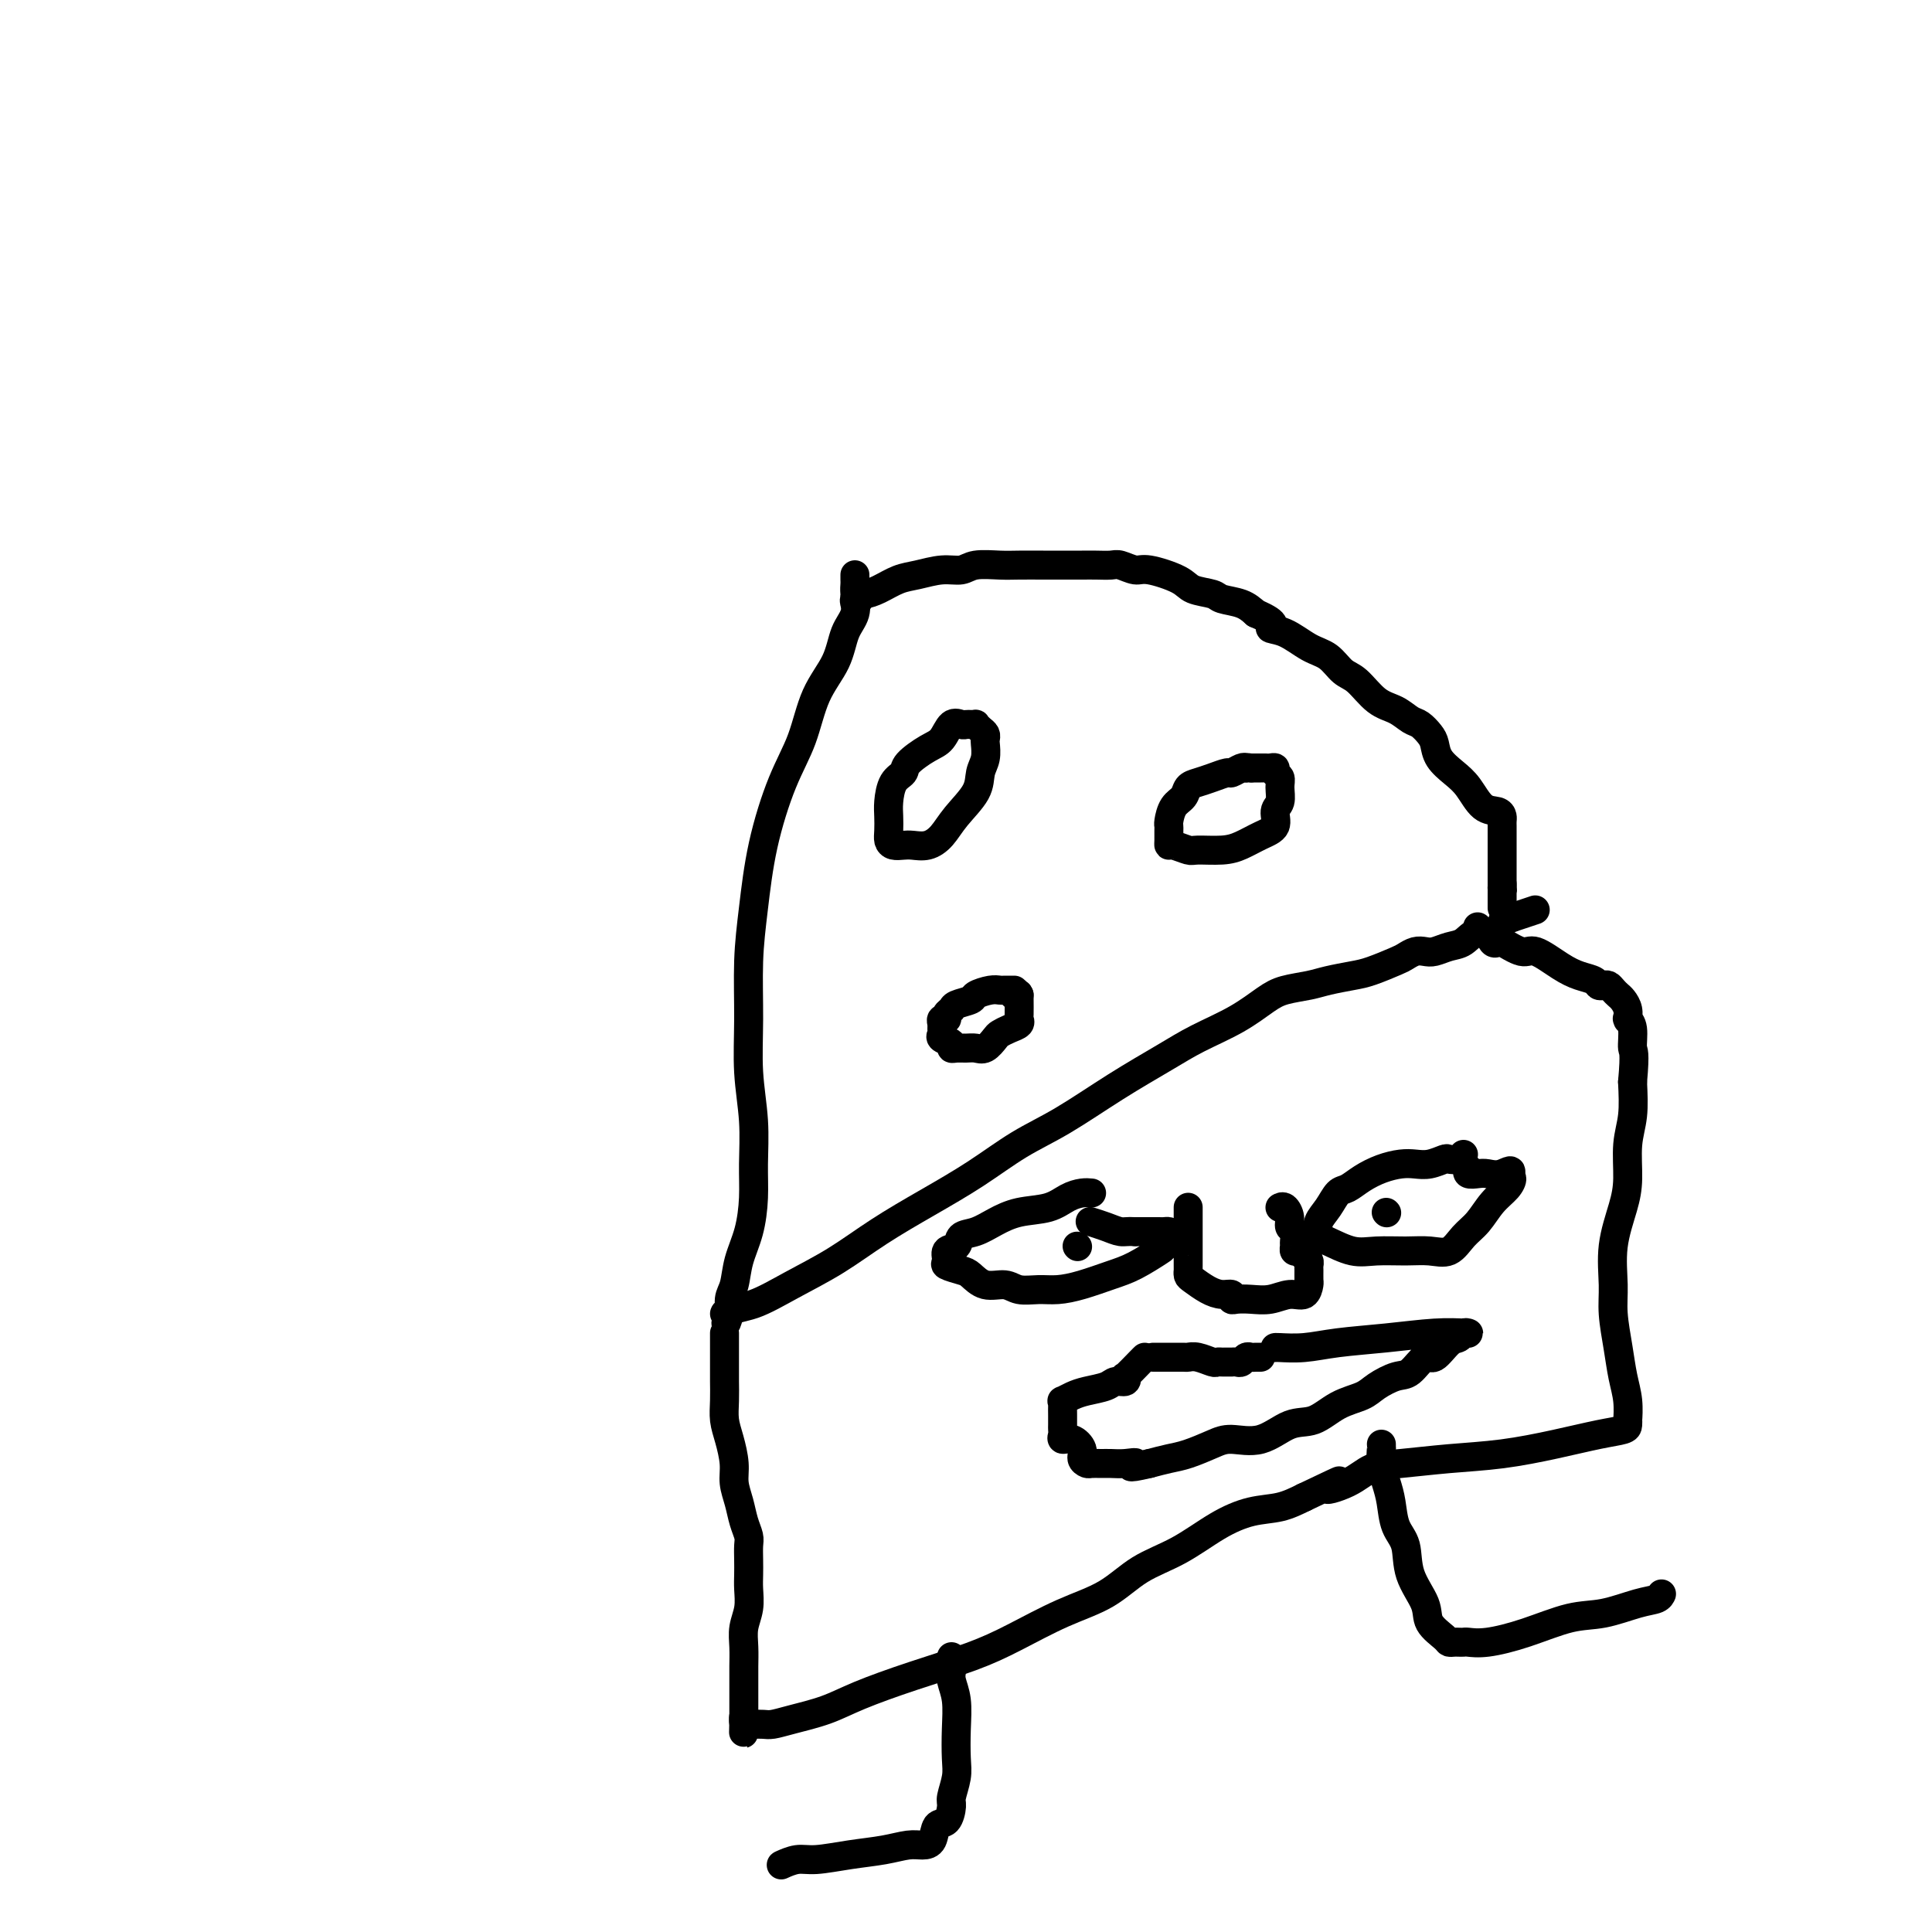 <svg viewBox='0 0 400 400' version='1.1' xmlns='http://www.w3.org/2000/svg' xmlns:xlink='http://www.w3.org/1999/xlink'><g fill='none' stroke='#000000' stroke-width='6' stroke-linecap='round' stroke-linejoin='round'><path d='M177,125c-0.117,-0.454 -0.233,-0.908 0,-1c0.233,-0.092 0.817,0.179 1,0c0.183,-0.179 -0.035,-0.807 0,-1c0.035,-0.193 0.322,0.049 1,0c0.678,-0.049 1.746,-0.390 3,-1c1.254,-0.610 2.693,-1.488 4,-2c1.307,-0.512 2.482,-0.659 4,-1c1.518,-0.341 3.381,-0.876 5,-1c1.619,-0.124 2.996,0.163 4,0c1.004,-0.163 1.636,-0.776 3,-1c1.364,-0.224 3.460,-0.060 5,0c1.540,0.060 2.523,0.016 4,0c1.477,-0.016 3.450,-0.004 5,0c1.550,0.004 2.679,-0.000 4,0c1.321,0.000 2.833,0.004 4,0c1.167,-0.004 1.989,-0.017 3,0c1.011,0.017 2.211,0.063 3,0c0.789,-0.063 1.168,-0.234 2,0c0.832,0.234 2.118,0.875 3,1c0.882,0.125 1.361,-0.265 3,0c1.639,0.265 4.438,1.183 6,2c1.562,0.817 1.888,1.531 3,2c1.112,0.469 3.009,0.693 4,1c0.991,0.307 1.074,0.698 2,1c0.926,0.302 2.693,0.515 4,1c1.307,0.485 2.153,1.243 3,2'/><path d='M260,127c5.205,2.209 3.218,2.732 3,3c-0.218,0.268 1.333,0.282 3,1c1.667,0.718 3.449,2.139 5,3c1.551,0.861 2.869,1.161 4,2c1.131,0.839 2.074,2.218 3,3c0.926,0.782 1.833,0.968 3,2c1.167,1.032 2.592,2.910 4,4c1.408,1.090 2.797,1.394 4,2c1.203,0.606 2.219,1.516 3,2c0.781,0.484 1.329,0.542 2,1c0.671,0.458 1.467,1.318 2,2c0.533,0.682 0.803,1.188 1,2c0.197,0.812 0.322,1.930 1,3c0.678,1.070 1.909,2.094 3,3c1.091,0.906 2.044,1.696 3,3c0.956,1.304 1.916,3.124 3,4c1.084,0.876 2.290,0.810 3,1c0.710,0.190 0.922,0.636 1,1c0.078,0.364 0.021,0.646 0,1c-0.021,0.354 -0.006,0.781 0,1c0.006,0.219 0.001,0.229 0,1c-0.001,0.771 -0.000,2.302 0,3c0.000,0.698 0.000,0.564 0,1c-0.000,0.436 -0.000,1.444 0,2c0.000,0.556 0.000,0.660 0,1c-0.000,0.340 -0.000,0.916 0,1c0.000,0.084 0.000,-0.324 0,0c-0.000,0.324 -0.000,1.378 0,2c0.000,0.622 0.000,0.811 0,1'/><path d='M311,183c0.155,2.556 0.041,1.445 0,1c-0.041,-0.445 -0.011,-0.224 0,0c0.011,0.224 0.003,0.452 0,1c-0.003,0.548 -0.001,1.417 0,2c0.001,0.583 0.000,0.881 0,1c-0.000,0.119 -0.000,0.060 0,0'/><path d='M177,119c-0.004,0.344 -0.007,0.687 0,1c0.007,0.313 0.026,0.595 0,1c-0.026,0.405 -0.097,0.933 0,2c0.097,1.067 0.361,2.674 0,4c-0.361,1.326 -1.348,2.371 -2,4c-0.652,1.629 -0.969,3.840 -2,6c-1.031,2.160 -2.776,4.268 -4,7c-1.224,2.732 -1.925,6.087 -3,9c-1.075,2.913 -2.522,5.384 -4,9c-1.478,3.616 -2.985,8.378 -4,13c-1.015,4.622 -1.536,9.103 -2,13c-0.464,3.897 -0.871,7.209 -1,11c-0.129,3.791 0.018,8.062 0,12c-0.018,3.938 -0.203,7.542 0,11c0.203,3.458 0.794,6.769 1,10c0.206,3.231 0.028,6.381 0,9c-0.028,2.619 0.093,4.706 0,7c-0.093,2.294 -0.402,4.794 -1,7c-0.598,2.206 -1.485,4.118 -2,6c-0.515,1.882 -0.657,3.734 -1,5c-0.343,1.266 -0.886,1.948 -1,3c-0.114,1.052 0.200,2.476 0,3c-0.200,0.524 -0.914,0.150 -1,0c-0.086,-0.150 0.457,-0.075 1,0'/><path d='M151,272c-0.978,3.785 -0.923,1.249 0,0c0.923,-1.249 2.714,-1.210 5,-2c2.286,-0.790 5.066,-2.407 8,-4c2.934,-1.593 6.021,-3.160 9,-5c2.979,-1.840 5.849,-3.952 9,-6c3.151,-2.048 6.582,-4.030 10,-6c3.418,-1.970 6.821,-3.927 10,-6c3.179,-2.073 6.132,-4.262 9,-6c2.868,-1.738 5.651,-3.023 9,-5c3.349,-1.977 7.263,-4.644 11,-7c3.737,-2.356 7.295,-4.400 10,-6c2.705,-1.600 4.555,-2.757 7,-4c2.445,-1.243 5.485,-2.570 8,-4c2.515,-1.430 4.504,-2.961 6,-4c1.496,-1.039 2.499,-1.587 4,-2c1.501,-0.413 3.502,-0.692 5,-1c1.498,-0.308 2.495,-0.646 4,-1c1.505,-0.354 3.520,-0.726 5,-1c1.480,-0.274 2.427,-0.452 4,-1c1.573,-0.548 3.772,-1.466 5,-2c1.228,-0.534 1.487,-0.682 2,-1c0.513,-0.318 1.282,-0.805 2,-1c0.718,-0.195 1.387,-0.099 2,0c0.613,0.099 1.170,0.200 2,0c0.830,-0.200 1.935,-0.701 3,-1c1.065,-0.299 2.092,-0.395 3,-1c0.908,-0.605 1.696,-1.717 3,-2c1.304,-0.283 3.123,0.264 4,0c0.877,-0.264 0.813,-1.340 1,-2c0.187,-0.660 0.625,-0.903 1,-1c0.375,-0.097 0.688,-0.049 1,0'/><path d='M313,190c8.500,-2.833 4.250,-1.417 0,0'/><path d='M150,276c0.000,0.329 0.000,0.659 0,1c-0.000,0.341 -0.000,0.695 0,1c0.000,0.305 0.000,0.563 0,1c-0.000,0.437 -0.001,1.054 0,2c0.001,0.946 0.003,2.222 0,3c-0.003,0.778 -0.011,1.057 0,2c0.011,0.943 0.041,2.548 0,4c-0.041,1.452 -0.151,2.751 0,4c0.151,1.249 0.565,2.448 1,4c0.435,1.552 0.891,3.455 1,5c0.109,1.545 -0.128,2.731 0,4c0.128,1.269 0.623,2.622 1,4c0.377,1.378 0.637,2.781 1,4c0.363,1.219 0.829,2.254 1,3c0.171,0.746 0.047,1.203 0,2c-0.047,0.797 -0.016,1.935 0,3c0.016,1.065 0.018,2.059 0,3c-0.018,0.941 -0.058,1.830 0,3c0.058,1.170 0.212,2.620 0,4c-0.212,1.380 -0.789,2.690 -1,4c-0.211,1.310 -0.057,2.620 0,4c0.057,1.380 0.015,2.831 0,4c-0.015,1.169 -0.004,2.056 0,3c0.004,0.944 0.001,1.947 0,3c-0.001,1.053 -0.000,2.158 0,3c0.000,0.842 0.000,1.421 0,2'/><path d='M154,356c-0.138,5.818 0.018,1.363 0,0c-0.018,-1.363 -0.209,0.367 0,1c0.209,0.633 0.817,0.170 1,0c0.183,-0.170 -0.061,-0.048 0,0c0.061,0.048 0.426,0.022 1,0c0.574,-0.022 1.355,-0.038 2,0c0.645,0.038 1.153,0.132 2,0c0.847,-0.132 2.033,-0.489 4,-1c1.967,-0.511 4.713,-1.177 7,-2c2.287,-0.823 4.113,-1.802 7,-3c2.887,-1.198 6.833,-2.615 11,-4c4.167,-1.385 8.555,-2.737 12,-4c3.445,-1.263 5.948,-2.436 9,-4c3.052,-1.564 6.653,-3.517 10,-5c3.347,-1.483 6.442,-2.495 9,-4c2.558,-1.505 4.581,-3.502 7,-5c2.419,-1.498 5.234,-2.498 8,-4c2.766,-1.502 5.484,-3.506 8,-5c2.516,-1.494 4.831,-2.479 7,-3c2.169,-0.521 4.191,-0.577 6,-1c1.809,-0.423 3.404,-1.211 5,-2'/><path d='M270,310c11.628,-5.543 6.199,-2.900 5,-2c-1.199,0.900 1.833,0.057 4,-1c2.167,-1.057 3.468,-2.327 5,-3c1.532,-0.673 3.294,-0.747 6,-1c2.706,-0.253 6.357,-0.684 10,-1c3.643,-0.316 7.277,-0.518 11,-1c3.723,-0.482 7.533,-1.244 11,-2c3.467,-0.756 6.589,-1.506 9,-2c2.411,-0.494 4.111,-0.732 5,-1c0.889,-0.268 0.967,-0.566 1,-1c0.033,-0.434 0.020,-1.005 0,-1c-0.020,0.005 -0.048,0.586 0,0c0.048,-0.586 0.171,-2.338 0,-4c-0.171,-1.662 -0.636,-3.236 -1,-5c-0.364,-1.764 -0.627,-3.720 -1,-6c-0.373,-2.280 -0.856,-4.883 -1,-7c-0.144,-2.117 0.051,-3.748 0,-6c-0.051,-2.252 -0.350,-5.124 0,-8c0.350,-2.876 1.348,-5.754 2,-8c0.652,-2.246 0.958,-3.860 1,-6c0.042,-2.140 -0.181,-4.807 0,-7c0.181,-2.193 0.766,-3.912 1,-6c0.234,-2.088 0.117,-4.544 0,-7'/><path d='M338,224c0.602,-6.635 0.109,-6.221 0,-7c-0.109,-0.779 0.168,-2.750 0,-4c-0.168,-1.250 -0.780,-1.778 -1,-2c-0.220,-0.222 -0.048,-0.140 0,0c0.048,0.140 -0.029,0.336 0,0c0.029,-0.336 0.162,-1.204 0,-2c-0.162,-0.796 -0.621,-1.520 -1,-2c-0.379,-0.480 -0.679,-0.716 -1,-1c-0.321,-0.284 -0.662,-0.615 -1,-1c-0.338,-0.385 -0.673,-0.824 -1,-1c-0.327,-0.176 -0.644,-0.090 -1,0c-0.356,0.090 -0.749,0.184 -1,0c-0.251,-0.184 -0.358,-0.646 -1,-1c-0.642,-0.354 -1.818,-0.600 -3,-1c-1.182,-0.400 -2.368,-0.955 -4,-2c-1.632,-1.045 -3.708,-2.579 -5,-3c-1.292,-0.421 -1.799,0.272 -3,0c-1.201,-0.272 -3.095,-1.508 -4,-2c-0.905,-0.492 -0.821,-0.241 -1,0c-0.179,0.241 -0.622,0.471 -1,0c-0.378,-0.471 -0.690,-1.643 -1,-2c-0.310,-0.357 -0.619,0.100 -1,0c-0.381,-0.100 -0.833,-0.758 -1,-1c-0.167,-0.242 -0.048,-0.069 0,0c0.048,0.069 0.024,0.035 0,0'/><path d='M226,247c-0.587,-0.057 -1.174,-0.115 -2,0c-0.826,0.115 -1.890,0.402 -3,1c-1.110,0.598 -2.266,1.507 -4,2c-1.734,0.493 -4.046,0.570 -6,1c-1.954,0.430 -3.551,1.213 -5,2c-1.449,0.787 -2.752,1.577 -4,2c-1.248,0.423 -2.442,0.480 -3,1c-0.558,0.520 -0.479,1.502 -1,2c-0.521,0.498 -1.640,0.513 -2,1c-0.360,0.487 0.041,1.445 0,2c-0.041,0.555 -0.524,0.708 0,1c0.524,0.292 2.054,0.723 3,1c0.946,0.277 1.309,0.400 2,1c0.691,0.600 1.709,1.678 3,2c1.291,0.322 2.853,-0.112 4,0c1.147,0.112 1.878,0.770 3,1c1.122,0.230 2.637,0.033 4,0c1.363,-0.033 2.576,0.100 4,0c1.424,-0.100 3.060,-0.431 5,-1c1.940,-0.569 4.184,-1.374 6,-2c1.816,-0.626 3.205,-1.071 5,-2c1.795,-0.929 3.995,-2.340 5,-3c1.005,-0.660 0.816,-0.569 1,-1c0.184,-0.431 0.742,-1.383 1,-2c0.258,-0.617 0.215,-0.897 0,-1c-0.215,-0.103 -0.604,-0.028 -1,0c-0.396,0.028 -0.799,0.007 -1,0c-0.201,-0.007 -0.200,-0.002 -1,0c-0.800,0.002 -2.400,0.001 -4,0'/><path d='M235,255c-1.628,-0.110 -2.199,0.115 -3,0c-0.801,-0.115 -1.831,-0.569 -3,-1c-1.169,-0.431 -2.477,-0.837 -3,-1c-0.523,-0.163 -0.262,-0.081 0,0'/><path d='M303,239c-0.207,0.415 -0.415,0.829 -1,1c-0.585,0.171 -1.548,0.098 -2,0c-0.452,-0.098 -0.392,-0.220 -1,0c-0.608,0.220 -1.885,0.783 -3,1c-1.115,0.217 -2.070,0.090 -3,0c-0.930,-0.090 -1.835,-0.142 -3,0c-1.165,0.142 -2.591,0.478 -4,1c-1.409,0.522 -2.802,1.231 -4,2c-1.198,0.769 -2.202,1.597 -3,2c-0.798,0.403 -1.391,0.380 -2,1c-0.609,0.620 -1.236,1.882 -2,3c-0.764,1.118 -1.665,2.091 -2,3c-0.335,0.909 -0.103,1.754 0,2c0.103,0.246 0.076,-0.106 0,0c-0.076,0.106 -0.202,0.670 0,1c0.202,0.330 0.731,0.428 2,1c1.269,0.572 3.277,1.620 5,2c1.723,0.380 3.160,0.093 5,0c1.840,-0.093 4.081,0.009 6,0c1.919,-0.009 3.514,-0.131 5,0c1.486,0.131 2.864,0.513 4,0c1.136,-0.513 2.032,-1.921 3,-3c0.968,-1.079 2.008,-1.831 3,-3c0.992,-1.169 1.936,-2.757 3,-4c1.064,-1.243 2.248,-2.142 3,-3c0.752,-0.858 1.072,-1.674 1,-2c-0.072,-0.326 -0.536,-0.163 -1,0'/><path d='M312,244c1.788,-2.548 0.259,-1.419 -1,-1c-1.259,0.419 -2.246,0.126 -3,0c-0.754,-0.126 -1.274,-0.085 -2,0c-0.726,0.085 -1.657,0.215 -2,0c-0.343,-0.215 -0.098,-0.776 0,-1c0.098,-0.224 0.049,-0.112 0,0'/><path d='M239,281c-0.219,0.000 -0.438,0.000 0,0c0.438,-0.000 1.534,-0.001 2,0c0.466,0.001 0.303,0.004 1,0c0.697,-0.004 2.252,-0.015 3,0c0.748,0.015 0.687,0.057 1,0c0.313,-0.057 1.001,-0.211 2,0c0.999,0.211 2.310,0.789 3,1c0.690,0.211 0.758,0.057 1,0c0.242,-0.057 0.656,-0.015 1,0c0.344,0.015 0.617,0.005 1,0c0.383,-0.005 0.876,-0.005 1,0c0.124,0.005 -0.121,0.015 0,0c0.121,-0.015 0.610,-0.057 1,0c0.390,0.057 0.683,0.211 1,0c0.317,-0.211 0.660,-0.789 1,-1c0.340,-0.211 0.679,-0.057 1,0c0.321,0.057 0.625,0.015 1,0c0.375,-0.015 0.821,-0.004 1,0c0.179,0.004 0.089,0.002 0,0'/><path d='M264,279c-0.002,0.007 -0.003,0.013 0,0c0.003,-0.013 0.011,-0.046 1,0c0.989,0.046 2.958,0.170 5,0c2.042,-0.170 4.156,-0.634 7,-1c2.844,-0.366 6.419,-0.635 10,-1c3.581,-0.365 7.167,-0.826 10,-1c2.833,-0.174 4.912,-0.060 6,0c1.088,0.060 1.185,0.067 1,0c-0.185,-0.067 -0.654,-0.207 -1,0c-0.346,0.207 -0.571,0.760 -1,1c-0.429,0.240 -1.061,0.168 -2,1c-0.939,0.832 -2.184,2.569 -3,3c-0.816,0.431 -1.203,-0.442 -2,0c-0.797,0.442 -2.004,2.200 -3,3c-0.996,0.800 -1.781,0.642 -3,1c-1.219,0.358 -2.873,1.231 -4,2c-1.127,0.769 -1.727,1.433 -3,2c-1.273,0.567 -3.219,1.037 -5,2c-1.781,0.963 -3.399,2.418 -5,3c-1.601,0.582 -3.187,0.292 -5,1c-1.813,0.708 -3.853,2.413 -6,3c-2.147,0.587 -4.401,0.055 -6,0c-1.599,-0.055 -2.542,0.367 -4,1c-1.458,0.633 -3.431,1.478 -5,2c-1.569,0.522 -2.734,0.721 -4,1c-1.266,0.279 -2.633,0.640 -4,1'/><path d='M238,303c-5.860,1.392 -3.510,0.373 -3,0c0.510,-0.373 -0.818,-0.099 -2,0c-1.182,0.099 -2.216,0.024 -3,0c-0.784,-0.024 -1.319,0.002 -2,0c-0.681,-0.002 -1.509,-0.033 -2,0c-0.491,0.033 -0.647,0.129 -1,0c-0.353,-0.129 -0.904,-0.482 -1,-1c-0.096,-0.518 0.261,-1.200 0,-2c-0.261,-0.800 -1.142,-1.719 -2,-2c-0.858,-0.281 -1.694,0.077 -2,0c-0.306,-0.077 -0.082,-0.587 0,-1c0.082,-0.413 0.022,-0.727 0,-1c-0.022,-0.273 -0.007,-0.503 0,-1c0.007,-0.497 0.007,-1.260 0,-2c-0.007,-0.740 -0.022,-1.455 0,-2c0.022,-0.545 0.082,-0.919 0,-1c-0.082,-0.081 -0.307,0.132 0,0c0.307,-0.132 1.147,-0.609 2,-1c0.853,-0.391 1.718,-0.698 3,-1c1.282,-0.302 2.982,-0.600 4,-1c1.018,-0.400 1.355,-0.902 2,-1c0.645,-0.098 1.598,0.208 2,0c0.402,-0.208 0.251,-0.932 0,-1c-0.251,-0.068 -0.603,0.518 0,0c0.603,-0.518 2.162,-2.139 3,-3c0.838,-0.861 0.954,-0.960 1,-1c0.046,-0.040 0.023,-0.020 0,0'/><path d='M246,250c-0.000,-0.041 -0.000,-0.082 0,0c0.000,0.082 0.000,0.288 0,1c-0.000,0.712 -0.000,1.932 0,3c0.000,1.068 0.000,1.984 0,3c-0.000,1.016 -0.000,2.132 0,3c0.000,0.868 0.002,1.489 0,2c-0.002,0.511 -0.006,0.914 0,1c0.006,0.086 0.021,-0.145 0,0c-0.021,0.145 -0.079,0.665 0,1c0.079,0.335 0.294,0.486 1,1c0.706,0.514 1.904,1.392 3,2c1.096,0.608 2.092,0.947 3,1c0.908,0.053 1.730,-0.181 2,0c0.270,0.181 -0.010,0.776 0,1c0.010,0.224 0.310,0.076 1,0c0.690,-0.076 1.768,-0.080 3,0c1.232,0.080 2.617,0.244 4,0c1.383,-0.244 2.763,-0.895 4,-1c1.237,-0.105 2.331,0.337 3,0c0.669,-0.337 0.912,-1.452 1,-2c0.088,-0.548 0.021,-0.528 0,-1c-0.021,-0.472 0.005,-1.436 0,-2c-0.005,-0.564 -0.040,-0.729 0,-1c0.040,-0.271 0.154,-0.649 0,-1c-0.154,-0.351 -0.577,-0.676 -1,-1'/><path d='M270,260c0.044,-1.460 0.155,-1.111 0,-1c-0.155,0.111 -0.576,-0.016 -1,0c-0.424,0.016 -0.850,0.174 -1,0c-0.150,-0.174 -0.025,-0.679 0,-1c0.025,-0.321 -0.049,-0.458 0,-1c0.049,-0.542 0.220,-1.490 0,-2c-0.220,-0.510 -0.830,-0.581 -1,-1c-0.170,-0.419 0.099,-1.184 0,-2c-0.099,-0.816 -0.565,-1.681 -1,-2c-0.435,-0.319 -0.839,-0.091 -1,0c-0.161,0.091 -0.081,0.046 0,0'/><path d='M223,258c0.000,0.000 0.100,0.100 0.1,0.1'/><path d='M287,251c0.000,0.000 0.100,0.100 0.1,0.1'/><path d='M202,150c-0.327,0.006 -0.653,0.012 -1,0c-0.347,-0.012 -0.713,-0.040 -1,0c-0.287,0.040 -0.494,0.150 -1,0c-0.506,-0.150 -1.311,-0.559 -2,0c-0.689,0.559 -1.263,2.087 -2,3c-0.737,0.913 -1.637,1.210 -3,2c-1.363,0.790 -3.188,2.073 -4,3c-0.812,0.927 -0.610,1.498 -1,2c-0.390,0.502 -1.373,0.936 -2,2c-0.627,1.064 -0.898,2.758 -1,4c-0.102,1.242 -0.035,2.032 0,3c0.035,0.968 0.039,2.116 0,3c-0.039,0.884 -0.121,1.506 0,2c0.121,0.494 0.444,0.860 1,1c0.556,0.140 1.344,0.055 2,0c0.656,-0.055 1.181,-0.079 2,0c0.819,0.079 1.931,0.261 3,0c1.069,-0.261 2.094,-0.964 3,-2c0.906,-1.036 1.693,-2.403 3,-4c1.307,-1.597 3.135,-3.422 4,-5c0.865,-1.578 0.768,-2.909 1,-4c0.232,-1.091 0.791,-1.941 1,-3c0.209,-1.059 0.066,-2.326 0,-3c-0.066,-0.674 -0.055,-0.755 0,-1c0.055,-0.245 0.155,-0.654 0,-1c-0.155,-0.346 -0.564,-0.629 -1,-1c-0.436,-0.371 -0.900,-0.832 -1,-1c-0.100,-0.168 0.166,-0.045 0,0c-0.166,0.045 -0.762,0.013 -1,0c-0.238,-0.013 -0.119,-0.006 0,0'/><path d='M258,159c-0.208,-0.120 -0.415,-0.239 -1,0c-0.585,0.239 -1.547,0.837 -2,1c-0.453,0.163 -0.396,-0.108 -1,0c-0.604,0.108 -1.867,0.594 -3,1c-1.133,0.406 -2.136,0.732 -3,1c-0.864,0.268 -1.591,0.478 -2,1c-0.409,0.522 -0.502,1.357 -1,2c-0.498,0.643 -1.401,1.093 -2,2c-0.599,0.907 -0.893,2.272 -1,3c-0.107,0.728 -0.028,0.821 0,1c0.028,0.179 0.004,0.444 0,1c-0.004,0.556 0.013,1.403 0,2c-0.013,0.597 -0.054,0.945 0,1c0.054,0.055 0.205,-0.184 1,0c0.795,0.184 2.235,0.789 3,1c0.765,0.211 0.854,0.027 2,0c1.146,-0.027 3.350,0.102 5,0c1.650,-0.102 2.747,-0.435 4,-1c1.253,-0.565 2.661,-1.362 4,-2c1.339,-0.638 2.609,-1.116 3,-2c0.391,-0.884 -0.095,-2.173 0,-3c0.095,-0.827 0.772,-1.192 1,-2c0.228,-0.808 0.005,-2.059 0,-3c-0.005,-0.941 0.206,-1.573 0,-2c-0.206,-0.427 -0.829,-0.650 -1,-1c-0.171,-0.350 0.109,-0.826 0,-1c-0.109,-0.174 -0.606,-0.047 -1,0c-0.394,0.047 -0.683,0.013 -1,0c-0.317,-0.013 -0.662,-0.003 -1,0c-0.338,0.003 -0.668,0.001 -1,0c-0.332,-0.001 -0.666,-0.000 -1,0'/><path d='M259,159c-1.000,-0.156 -1.000,-0.044 -1,0c-0.000,0.044 0.000,0.022 0,0'/><path d='M210,205c-0.330,0.002 -0.660,0.003 -1,0c-0.340,-0.003 -0.691,-0.012 -1,0c-0.309,0.012 -0.577,0.045 -1,0c-0.423,-0.045 -1.002,-0.167 -2,0c-0.998,0.167 -2.415,0.622 -3,1c-0.585,0.378 -0.338,0.680 -1,1c-0.662,0.320 -2.234,0.659 -3,1c-0.766,0.341 -0.727,0.683 -1,1c-0.273,0.317 -0.858,0.610 -1,1c-0.142,0.390 0.159,0.878 0,1c-0.159,0.122 -0.777,-0.122 -1,0c-0.223,0.122 -0.052,0.610 0,1c0.052,0.390 -0.015,0.683 0,1c0.015,0.317 0.111,0.659 0,1c-0.111,0.341 -0.430,0.680 0,1c0.430,0.320 1.610,0.621 2,1c0.390,0.379 -0.009,0.835 0,1c0.009,0.165 0.426,0.037 1,0c0.574,-0.037 1.305,0.015 2,0c0.695,-0.015 1.355,-0.098 2,0c0.645,0.098 1.277,0.377 2,0c0.723,-0.377 1.539,-1.411 2,-2c0.461,-0.589 0.568,-0.733 1,-1c0.432,-0.267 1.187,-0.656 2,-1c0.813,-0.344 1.682,-0.642 2,-1c0.318,-0.358 0.085,-0.775 0,-1c-0.085,-0.225 -0.023,-0.256 0,-1c0.023,-0.744 0.006,-2.199 0,-3c-0.006,-0.801 -0.002,-0.946 0,-1c0.002,-0.054 0.000,-0.015 0,0c-0.000,0.015 -0.000,0.008 0,0'/><path d='M211,206c-0.222,-0.778 -0.778,-0.222 -1,0c-0.222,0.222 -0.111,0.111 0,0'/><path d='M197,343c0.002,0.330 0.004,0.659 0,1c-0.004,0.341 -0.015,0.693 0,1c0.015,0.307 0.056,0.567 0,1c-0.056,0.433 -0.210,1.038 0,2c0.210,0.962 0.784,2.282 1,4c0.216,1.718 0.072,3.834 0,6c-0.072,2.166 -0.074,4.381 0,6c0.074,1.619 0.223,2.641 0,4c-0.223,1.359 -0.819,3.054 -1,4c-0.181,0.946 0.051,1.143 0,2c-0.051,0.857 -0.386,2.372 -1,3c-0.614,0.628 -1.509,0.367 -2,1c-0.491,0.633 -0.579,2.158 -1,3c-0.421,0.842 -1.176,1.000 -2,1c-0.824,-0.000 -1.718,-0.159 -3,0c-1.282,0.159 -2.954,0.635 -5,1c-2.046,0.365 -4.468,0.620 -7,1c-2.532,0.380 -5.176,0.886 -7,1c-1.824,0.114 -2.829,-0.165 -4,0c-1.171,0.165 -2.508,0.775 -3,1c-0.492,0.225 -0.141,0.064 0,0c0.141,-0.064 0.070,-0.032 0,0'/><path d='M286,299c-0.006,0.487 -0.012,0.975 0,1c0.012,0.025 0.044,-0.412 0,0c-0.044,0.412 -0.162,1.672 0,3c0.162,1.328 0.605,2.723 1,4c0.395,1.277 0.744,2.435 1,4c0.256,1.565 0.420,3.538 1,5c0.580,1.462 1.578,2.412 2,4c0.422,1.588 0.270,3.813 1,6c0.730,2.187 2.342,4.337 3,6c0.658,1.663 0.361,2.838 1,4c0.639,1.162 2.213,2.312 3,3c0.787,0.688 0.787,0.916 1,1c0.213,0.084 0.641,0.024 1,0c0.359,-0.024 0.651,-0.011 1,0c0.349,0.011 0.756,0.020 1,0c0.244,-0.020 0.327,-0.070 1,0c0.673,0.070 1.936,0.261 4,0c2.064,-0.261 4.927,-0.973 8,-2c3.073,-1.027 6.354,-2.370 9,-3c2.646,-0.630 4.657,-0.547 7,-1c2.343,-0.453 5.020,-1.441 7,-2c1.980,-0.559 3.264,-0.689 4,-1c0.736,-0.311 0.925,-0.803 1,-1c0.075,-0.197 0.038,-0.098 0,0'/></g>
</svg>